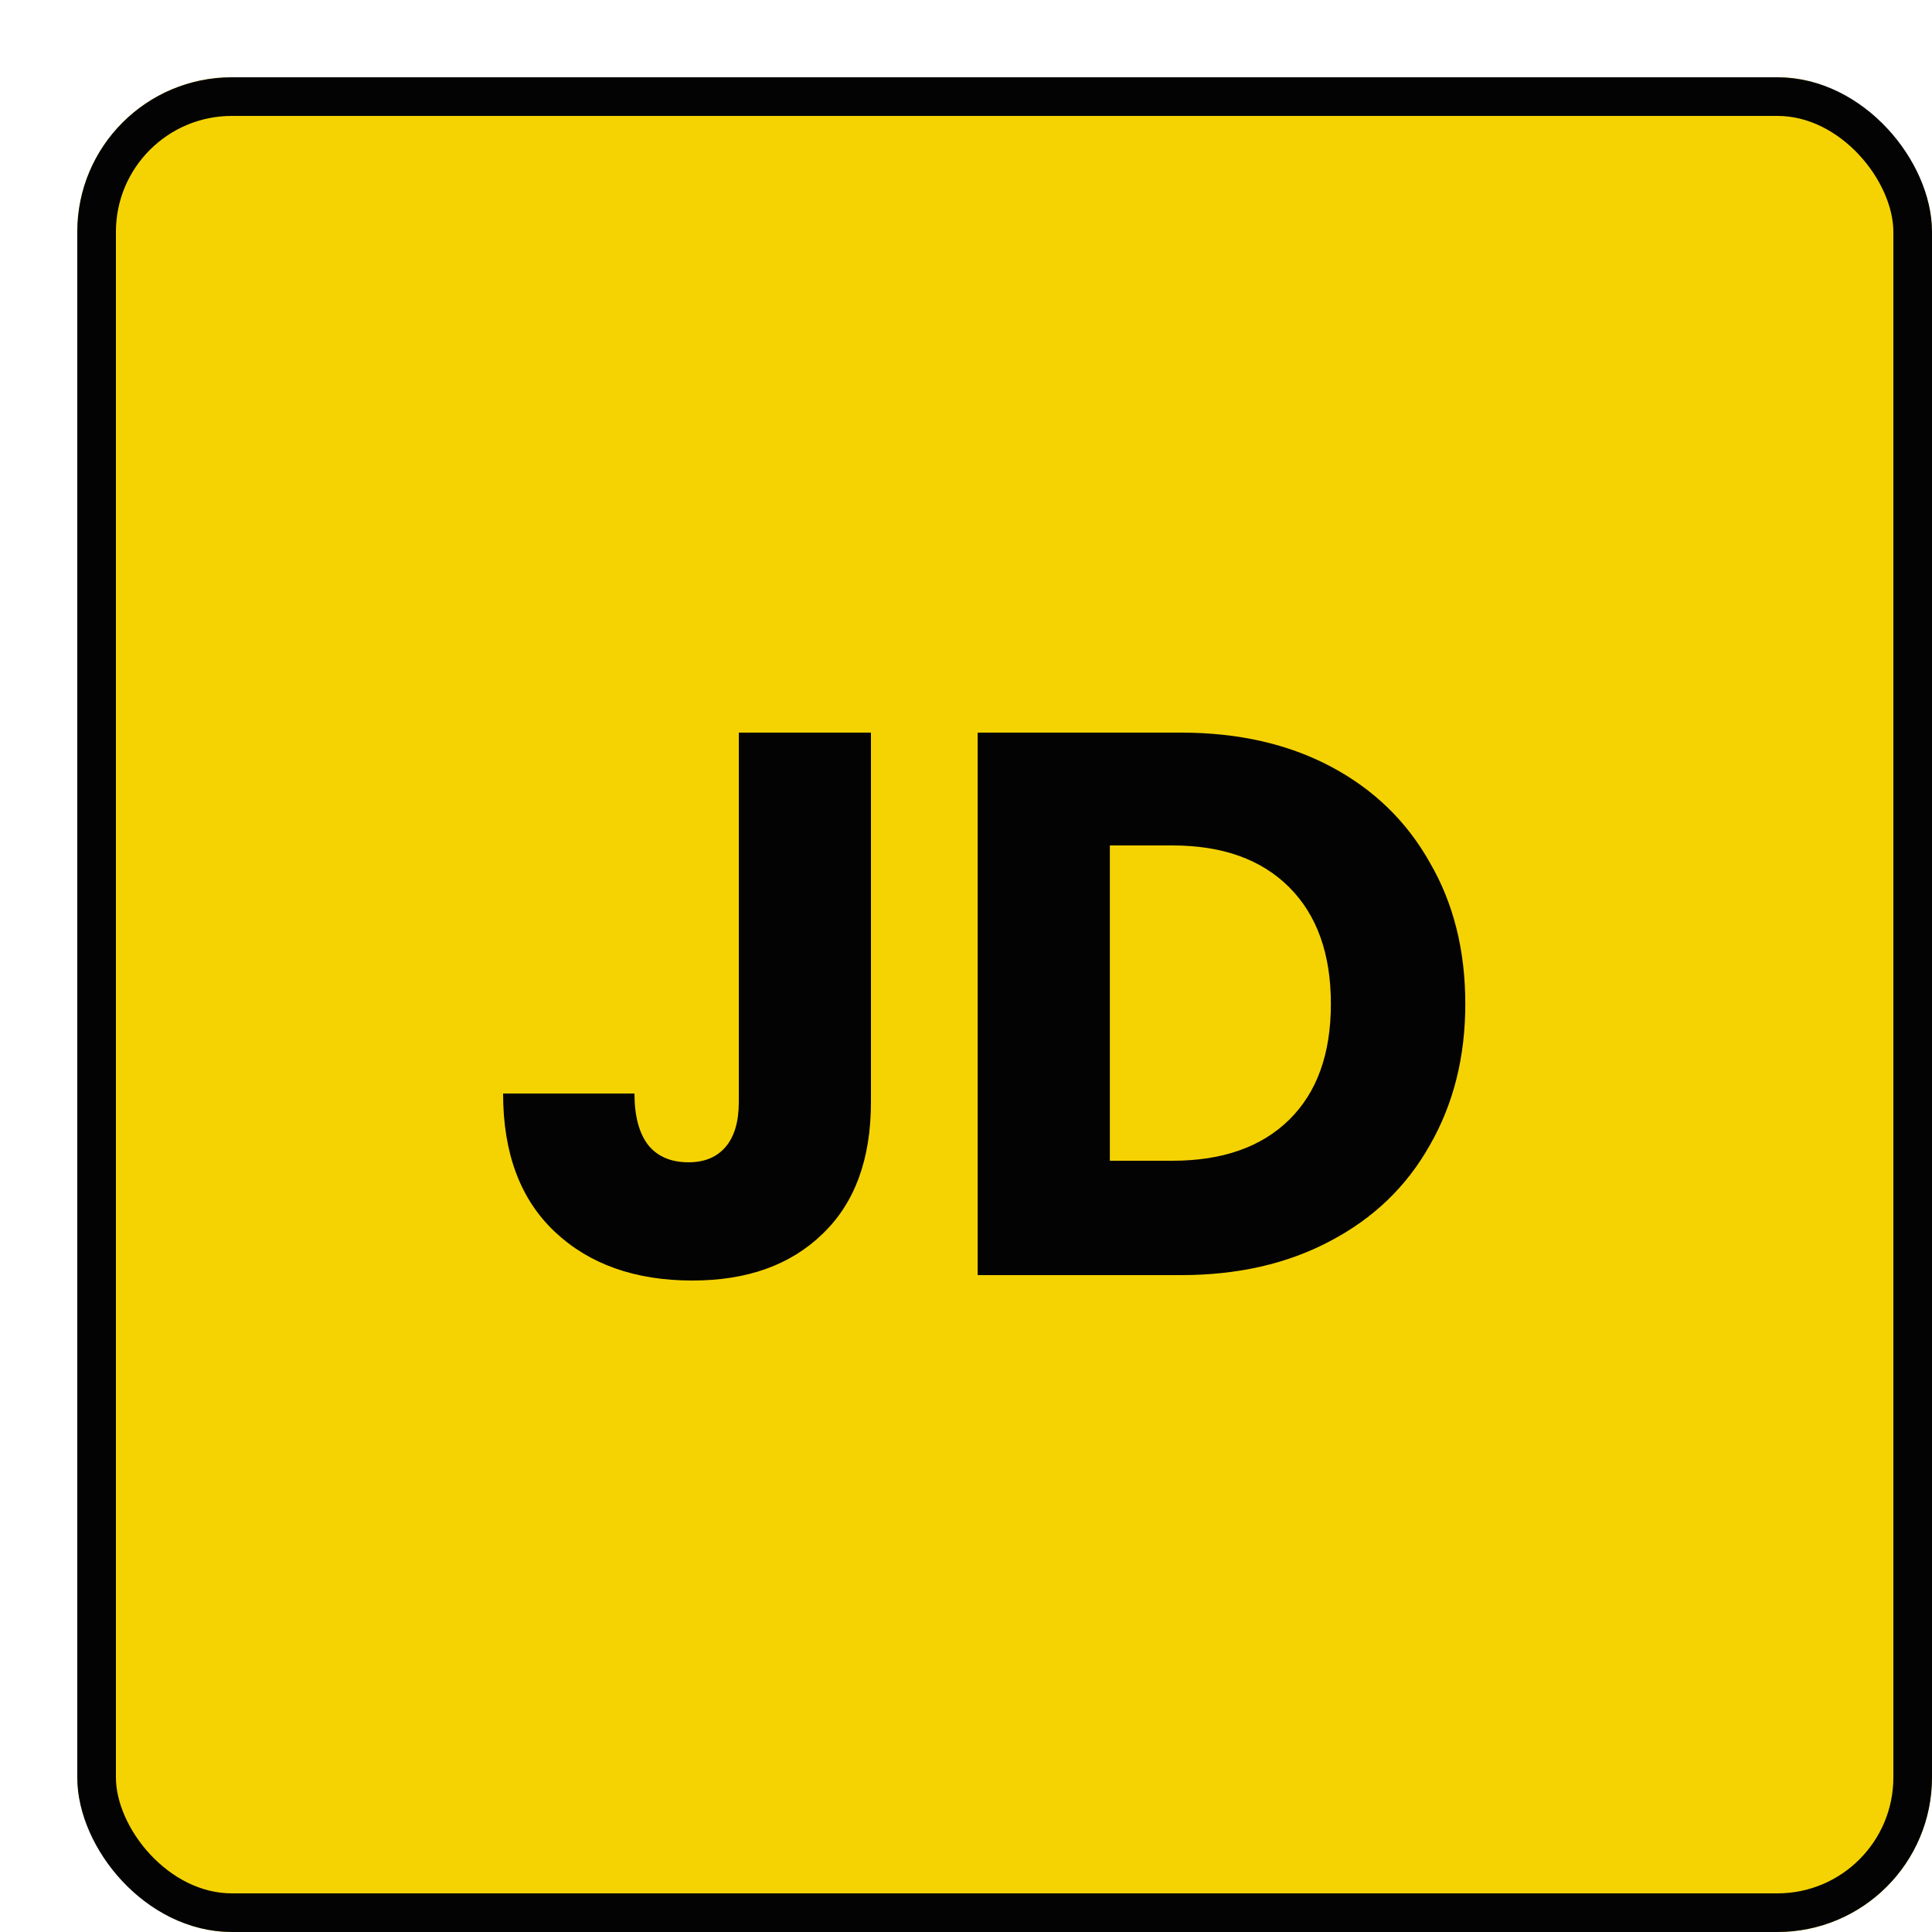 <svg width="50" height="50" viewBox="0 0 50 50" fill="none" xmlns="http://www.w3.org/2000/svg">
<g filter="url(#filter0_d_1348_749)">
<rect width="48" height="48" rx="4" fill="#F5D303"/>
<rect x="0.5" y="0.5" width="47" height="47" rx="3.5" stroke="#030303"/>
<path d="M20.54 16.96V26.52C20.54 28 20.12 29.14 19.28 29.94C18.453 30.74 17.333 31.14 15.92 31.14C14.44 31.14 13.253 30.72 12.36 29.88C11.467 29.04 11.02 27.847 11.02 26.3H14.42C14.42 26.887 14.54 27.333 14.78 27.64C15.02 27.933 15.367 28.08 15.82 28.08C16.233 28.08 16.553 27.947 16.78 27.68C17.007 27.413 17.12 27.027 17.12 26.52V16.96H20.54ZM28.562 16.96C30.043 16.96 31.336 17.253 32.443 17.84C33.549 18.427 34.403 19.253 35.002 20.32C35.616 21.373 35.922 22.593 35.922 23.98C35.922 25.353 35.616 26.573 35.002 27.64C34.403 28.707 33.542 29.533 32.422 30.12C31.316 30.707 30.029 31 28.562 31H23.302V16.96H28.562ZM28.343 28.04C29.636 28.04 30.642 27.687 31.363 26.98C32.083 26.273 32.443 25.273 32.443 23.98C32.443 22.687 32.083 21.68 31.363 20.96C30.642 20.24 29.636 19.88 28.343 19.88H26.723V28.04H28.343Z" fill="#030303"/>
</g>
<defs>
<filter id="filter0_d_1348_749" x="0" y="0" width="50" height="50" filterUnits="userSpaceOnUse" color-interpolation-filters="sRGB">
<feFlood flood-opacity="0" result="BackgroundImageFix"/>
<feColorMatrix in="SourceAlpha" type="matrix" values="0 0 0 0 0 0 0 0 0 0 0 0 0 0 0 0 0 0 127 0" result="hardAlpha"/>
<feOffset dx="2" dy="2"/>
<feComposite in2="hardAlpha" operator="out"/>
<feColorMatrix type="matrix" values="0 0 0 0 0 0 0 0 0 0 0 0 0 0 0 0 0 0 1 0"/>
<feBlend mode="normal" in2="BackgroundImageFix" result="effect1_dropShadow_1348_749"/>
<feBlend mode="normal" in="SourceGraphic" in2="effect1_dropShadow_1348_749" result="shape"/>
</filter>
</defs>
</svg>
